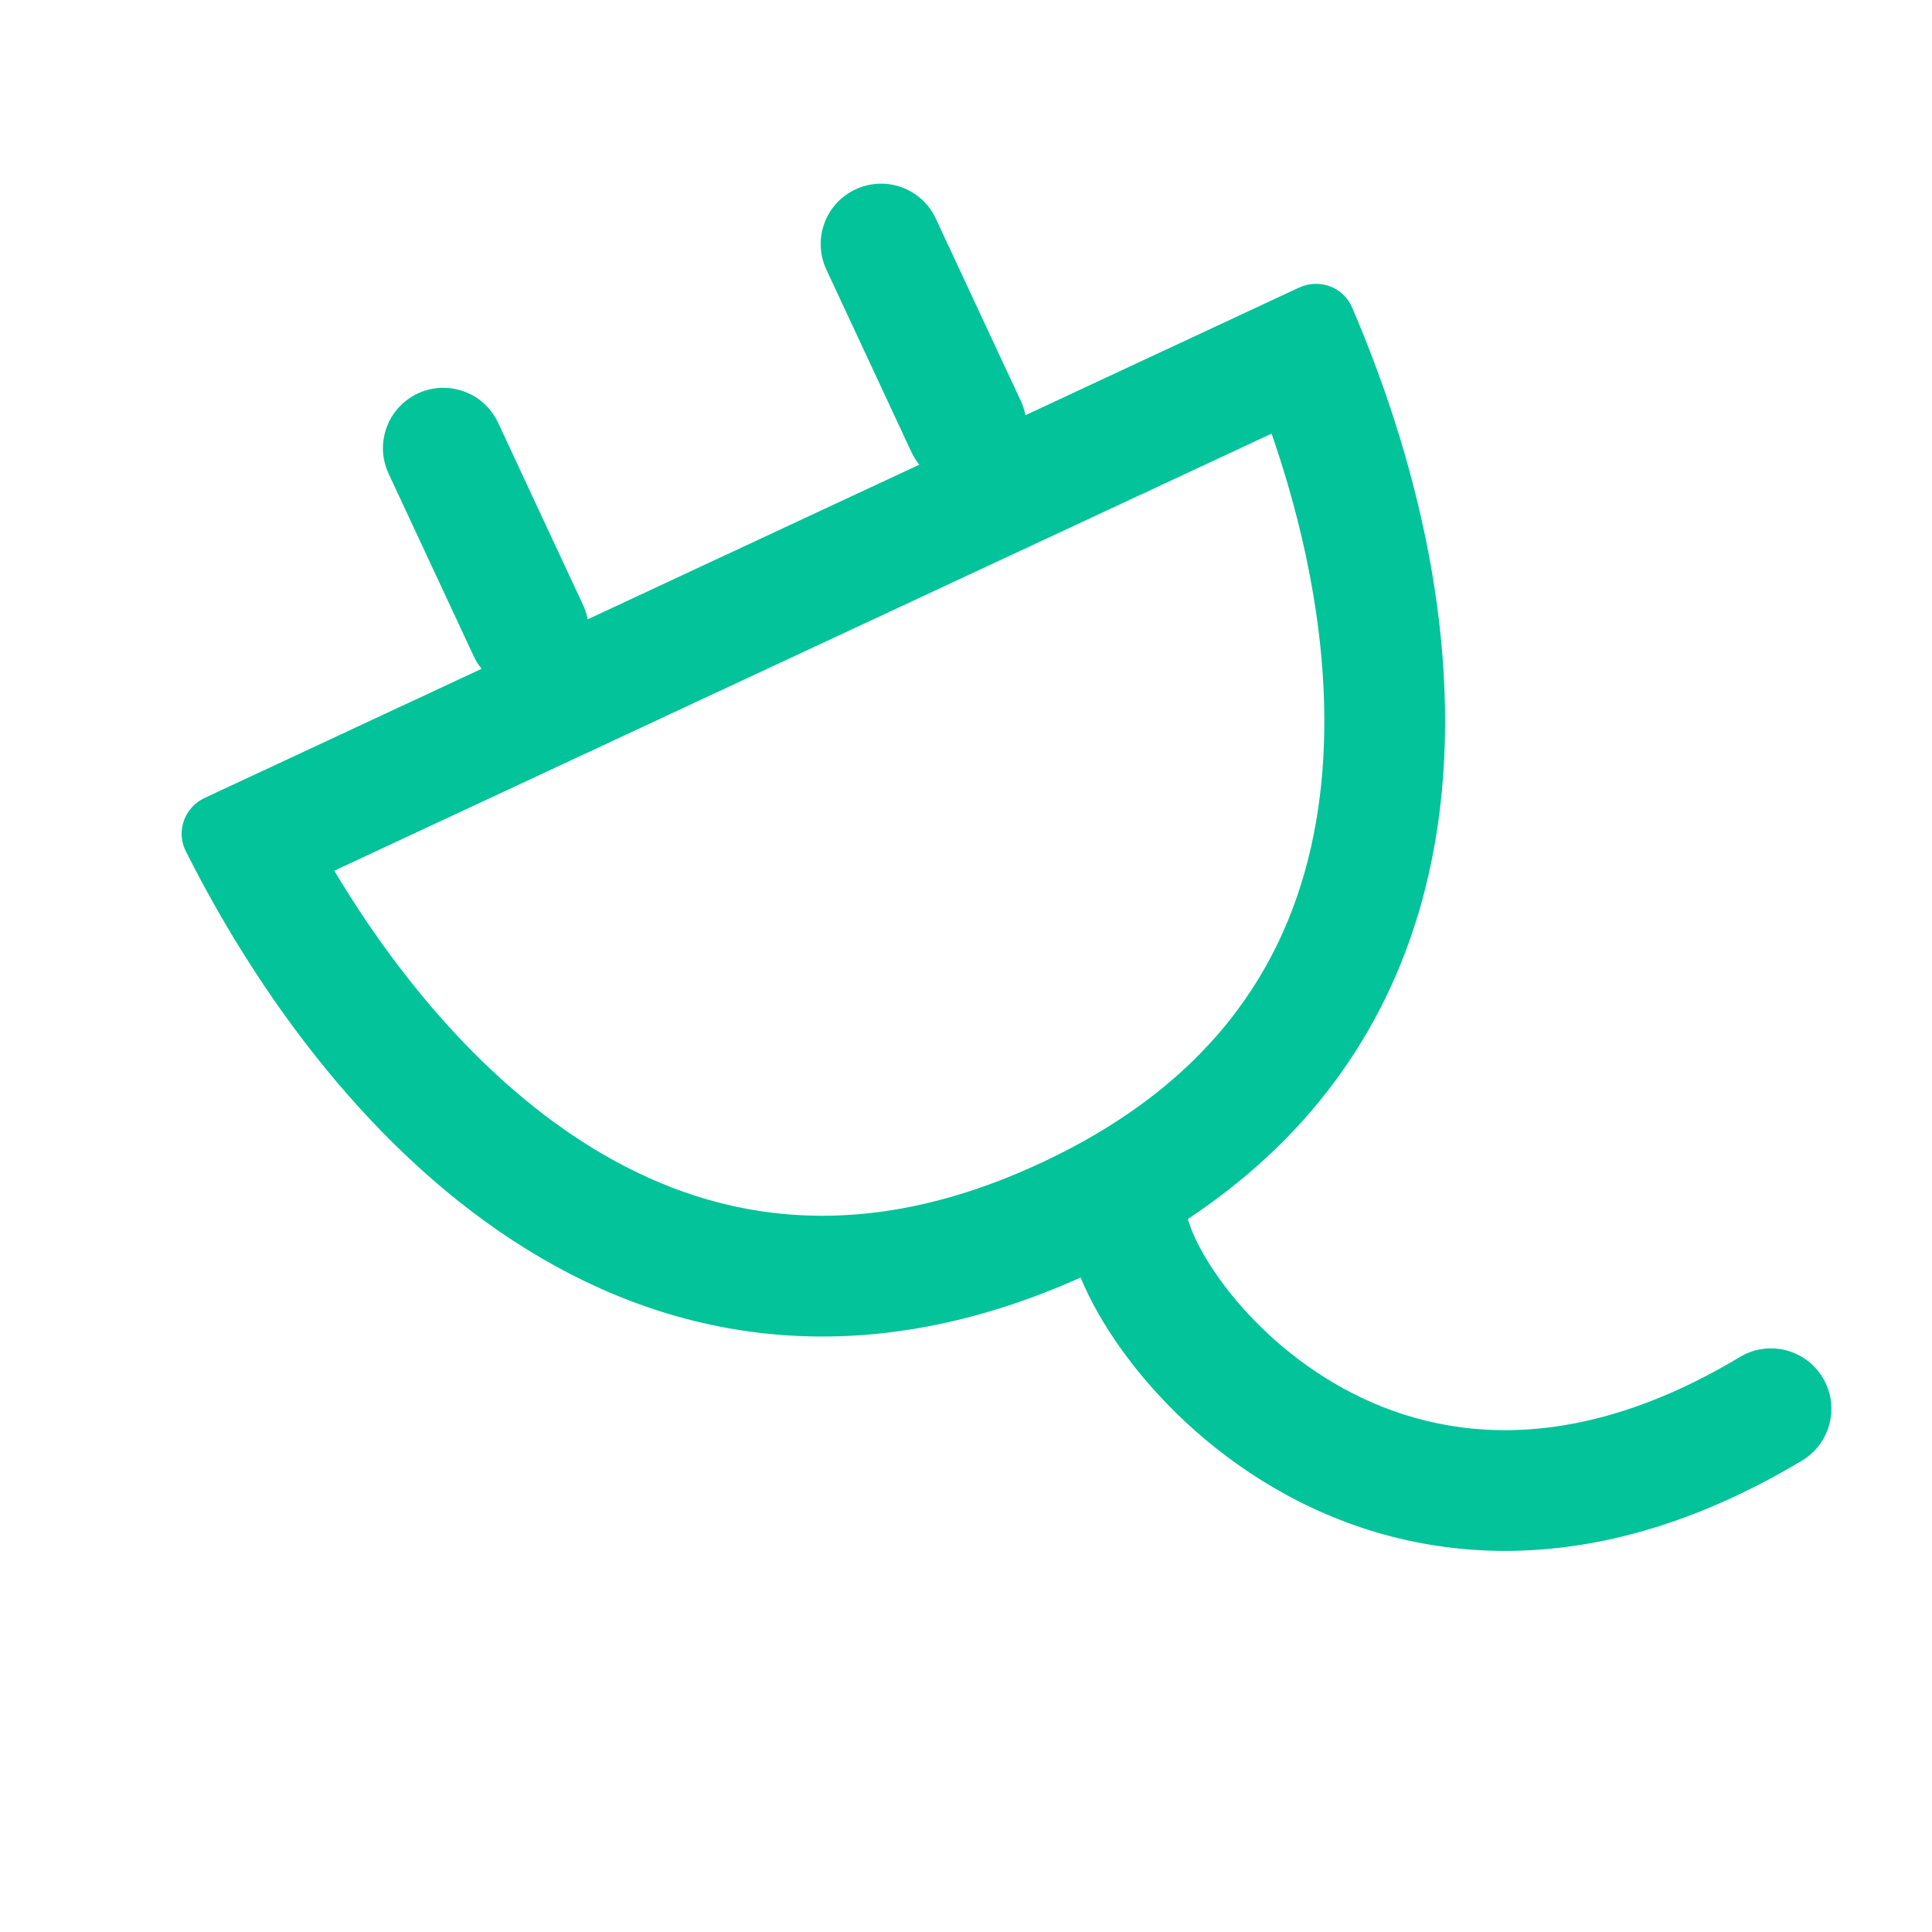 <svg width="40" height="40" viewBox="0 0 40 40" fill="none" xmlns="http://www.w3.org/2000/svg">
<path fill-rule="evenodd" clip-rule="evenodd" d="M26.327 8.978L6.921 18.027C8.403 20.504 10.3 22.625 12.473 23.892C14.951 25.336 17.927 25.768 21.554 24.076C25.182 22.385 26.764 19.828 27.25 17.001C27.676 14.523 27.271 11.706 26.327 8.978ZM27.992 6.362C30.981 13.316 31.388 22.249 22.611 26.342C13.833 30.435 7.252 24.381 3.846 17.622C3.639 17.21 3.821 16.714 4.238 16.52L26.896 5.954C27.313 5.76 27.81 5.94 27.992 6.362Z" fill="#02C39A"/>
<path fill-rule="evenodd" clip-rule="evenodd" d="M8.65 8.146C9.276 7.855 10.02 8.125 10.312 8.751L12.072 12.527C12.364 13.153 12.094 13.897 11.468 14.188C10.842 14.48 10.098 14.209 9.807 13.584L8.046 9.807C7.754 9.182 8.025 8.438 8.65 8.146Z" fill="#02C39A"/>
<path fill-rule="evenodd" clip-rule="evenodd" d="M17.713 3.92C18.339 3.628 19.083 3.899 19.374 4.525L21.135 8.301C21.427 8.927 21.156 9.67 20.531 9.962C19.905 10.254 19.161 9.983 18.869 9.358L17.109 5.581C16.817 4.956 17.088 4.212 17.713 3.92Z" fill="#02C39A"/>
<path fill-rule="evenodd" clip-rule="evenodd" d="M22.315 26.304C22.155 25.882 22.011 25.331 22.1 24.795L24.566 25.206C24.573 25.166 24.574 25.145 24.574 25.145C24.574 25.145 24.582 25.23 24.654 25.421C24.746 25.666 24.912 25.988 25.16 26.353C25.657 27.083 26.43 27.894 27.435 28.524C29.372 29.739 32.27 30.347 36.023 28.095C36.615 27.74 37.383 27.932 37.738 28.524C38.094 29.116 37.902 29.883 37.31 30.239C32.73 32.986 28.822 32.344 26.107 30.642C24.785 29.814 23.769 28.751 23.095 27.762C22.757 27.267 22.491 26.769 22.315 26.304Z" fill="#02C39A"/>
</svg>
